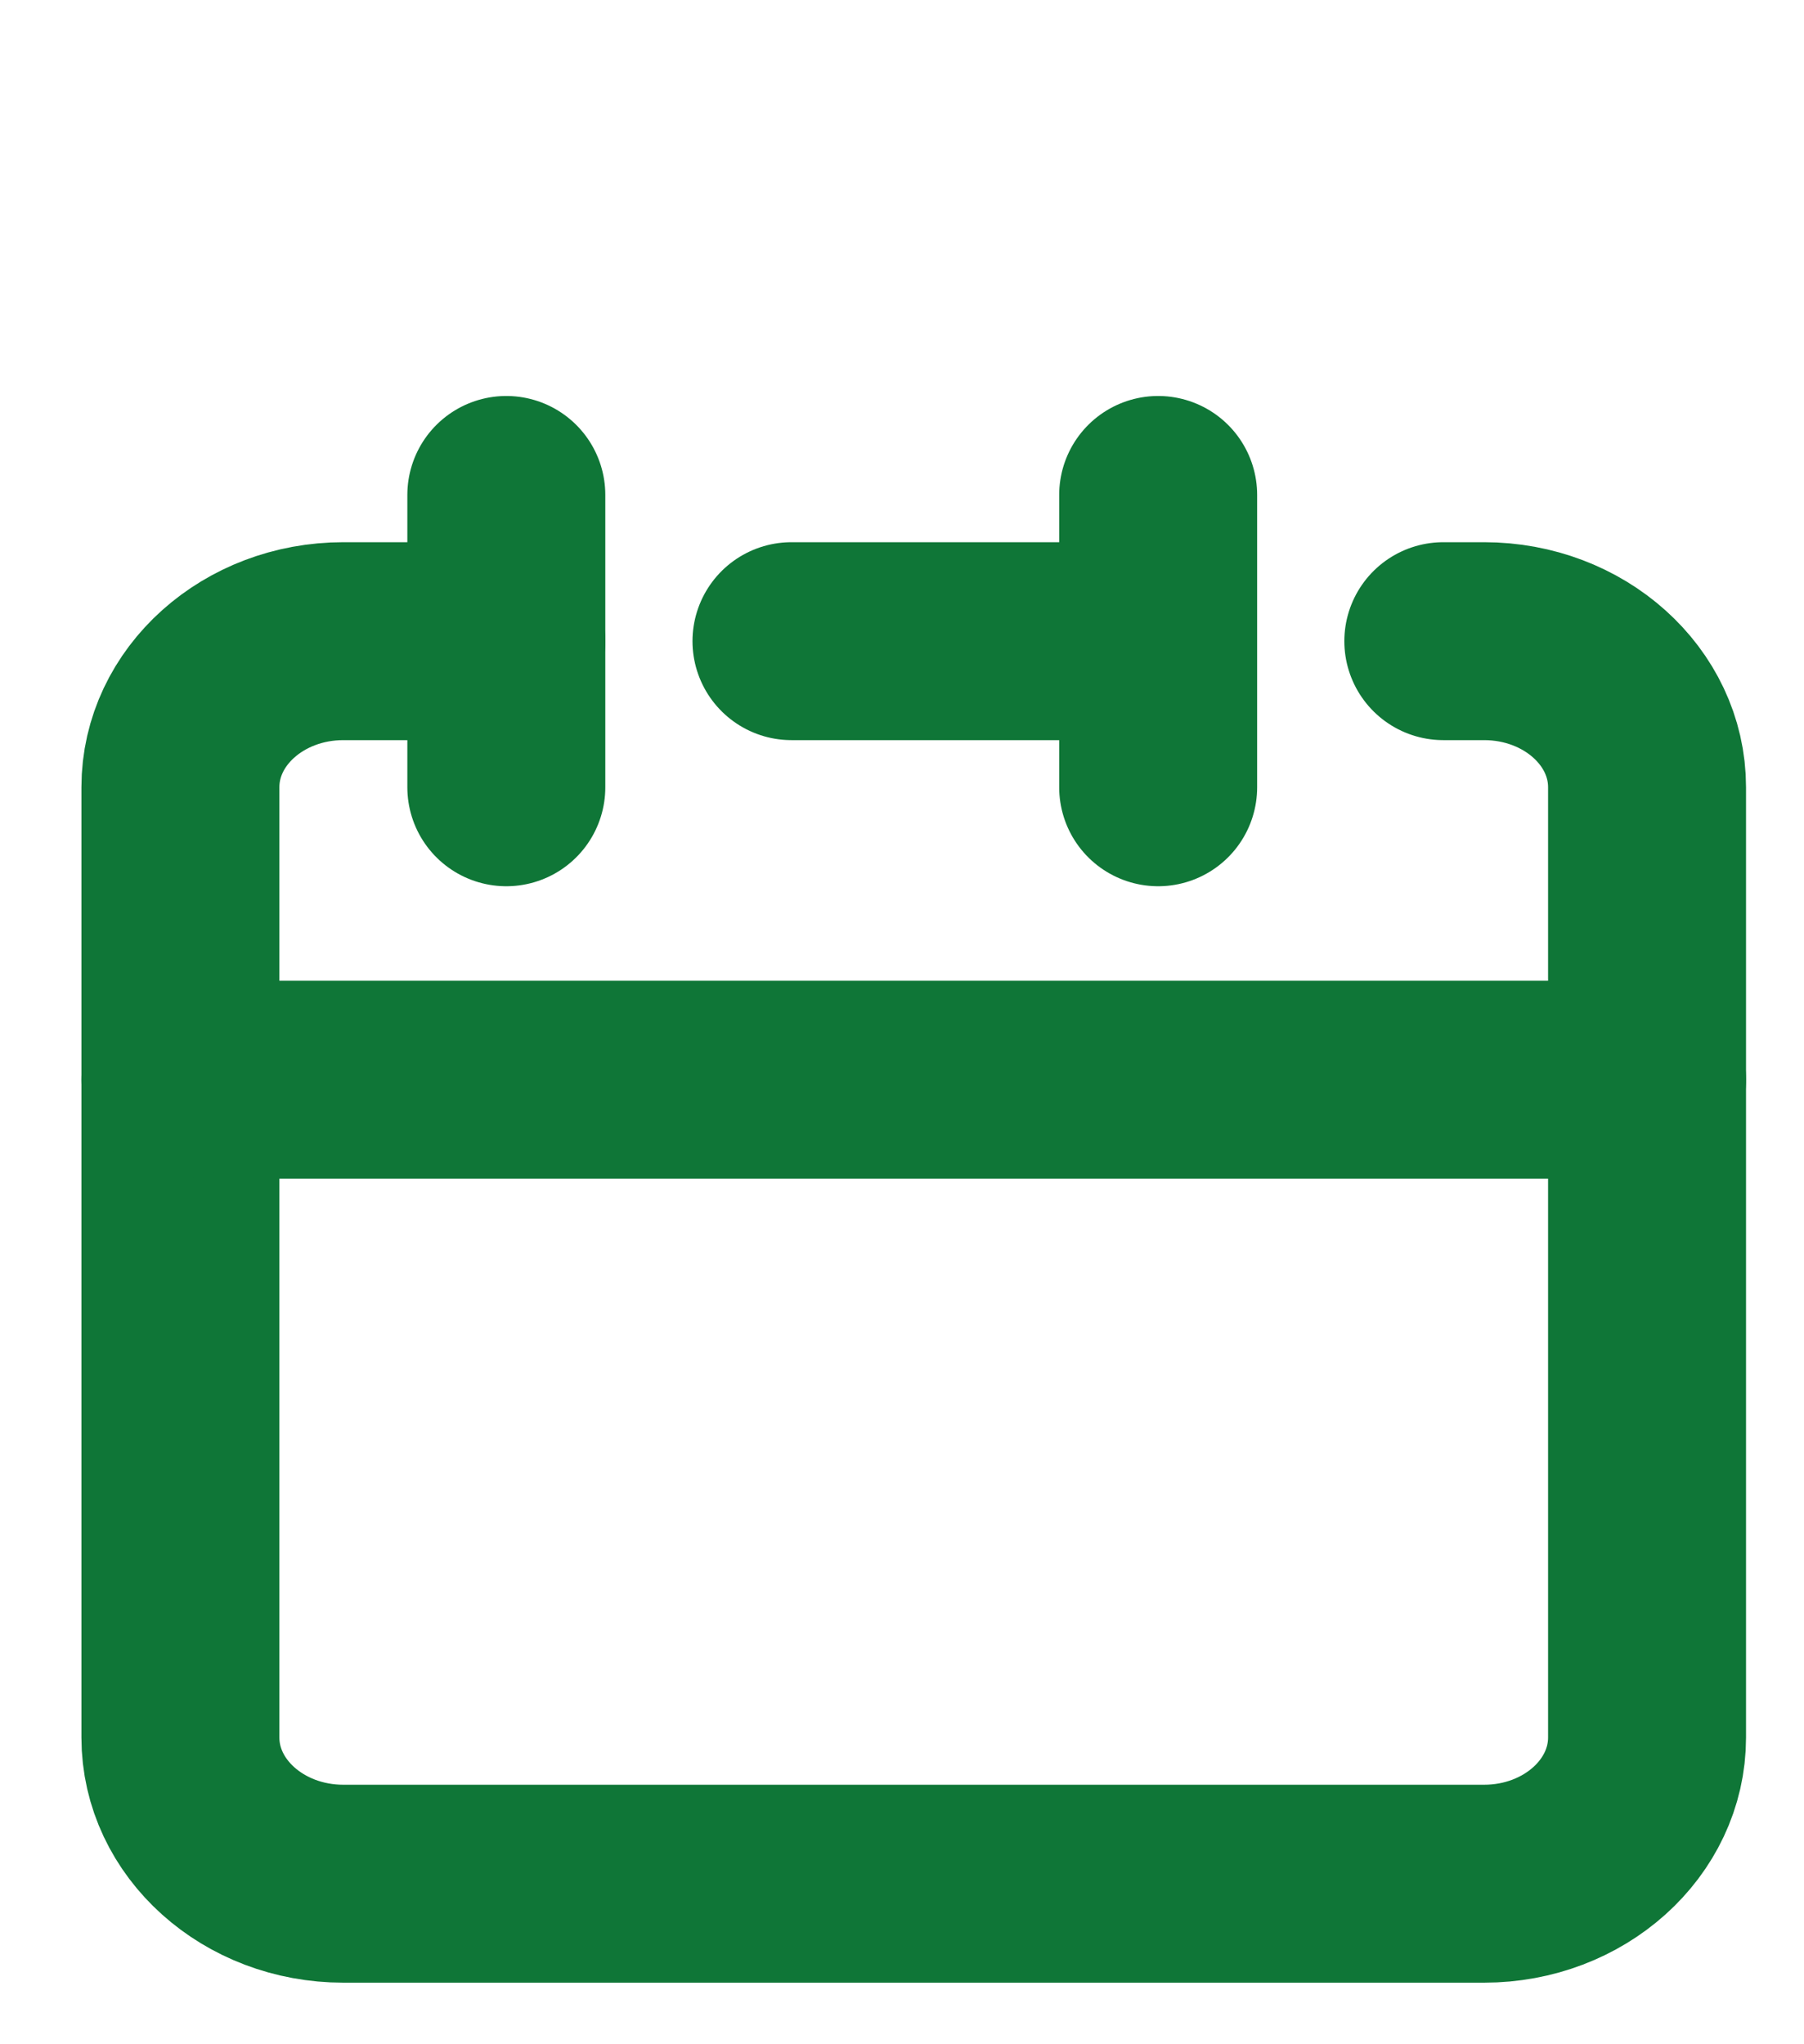 <svg width="15" height="17" viewBox="0 0 15 17" fill="none" xmlns="http://www.w3.org/2000/svg">
<path d="M9.63 5.332V4.116M9.63 5.332V6.547M9.63 5.332H6.581M1.5 8.979V14.449C1.5 15.12 2.107 15.665 2.855 15.665H12.34C13.088 15.665 13.695 15.12 13.695 14.449V8.979H1.5Z" stroke="#0F7637" stroke-width="1.646" stroke-linecap="round" stroke-linejoin="round"/>
<path d="M1.5 8.978V6.547C1.5 5.876 2.107 5.332 2.855 5.332H4.21" stroke="#0F7637" stroke-width="1.646" stroke-linecap="round" stroke-linejoin="round"/>
<path d="M4.21 4.116V6.547" stroke="#0F7637" stroke-width="1.646" stroke-linecap="round" stroke-linejoin="round"/>
<path d="M13.695 8.978V6.547C13.695 5.876 13.088 5.332 12.34 5.332H12.001" stroke="#0F7637" stroke-width="1.646" stroke-linecap="round" stroke-linejoin="round"/>
</svg>
